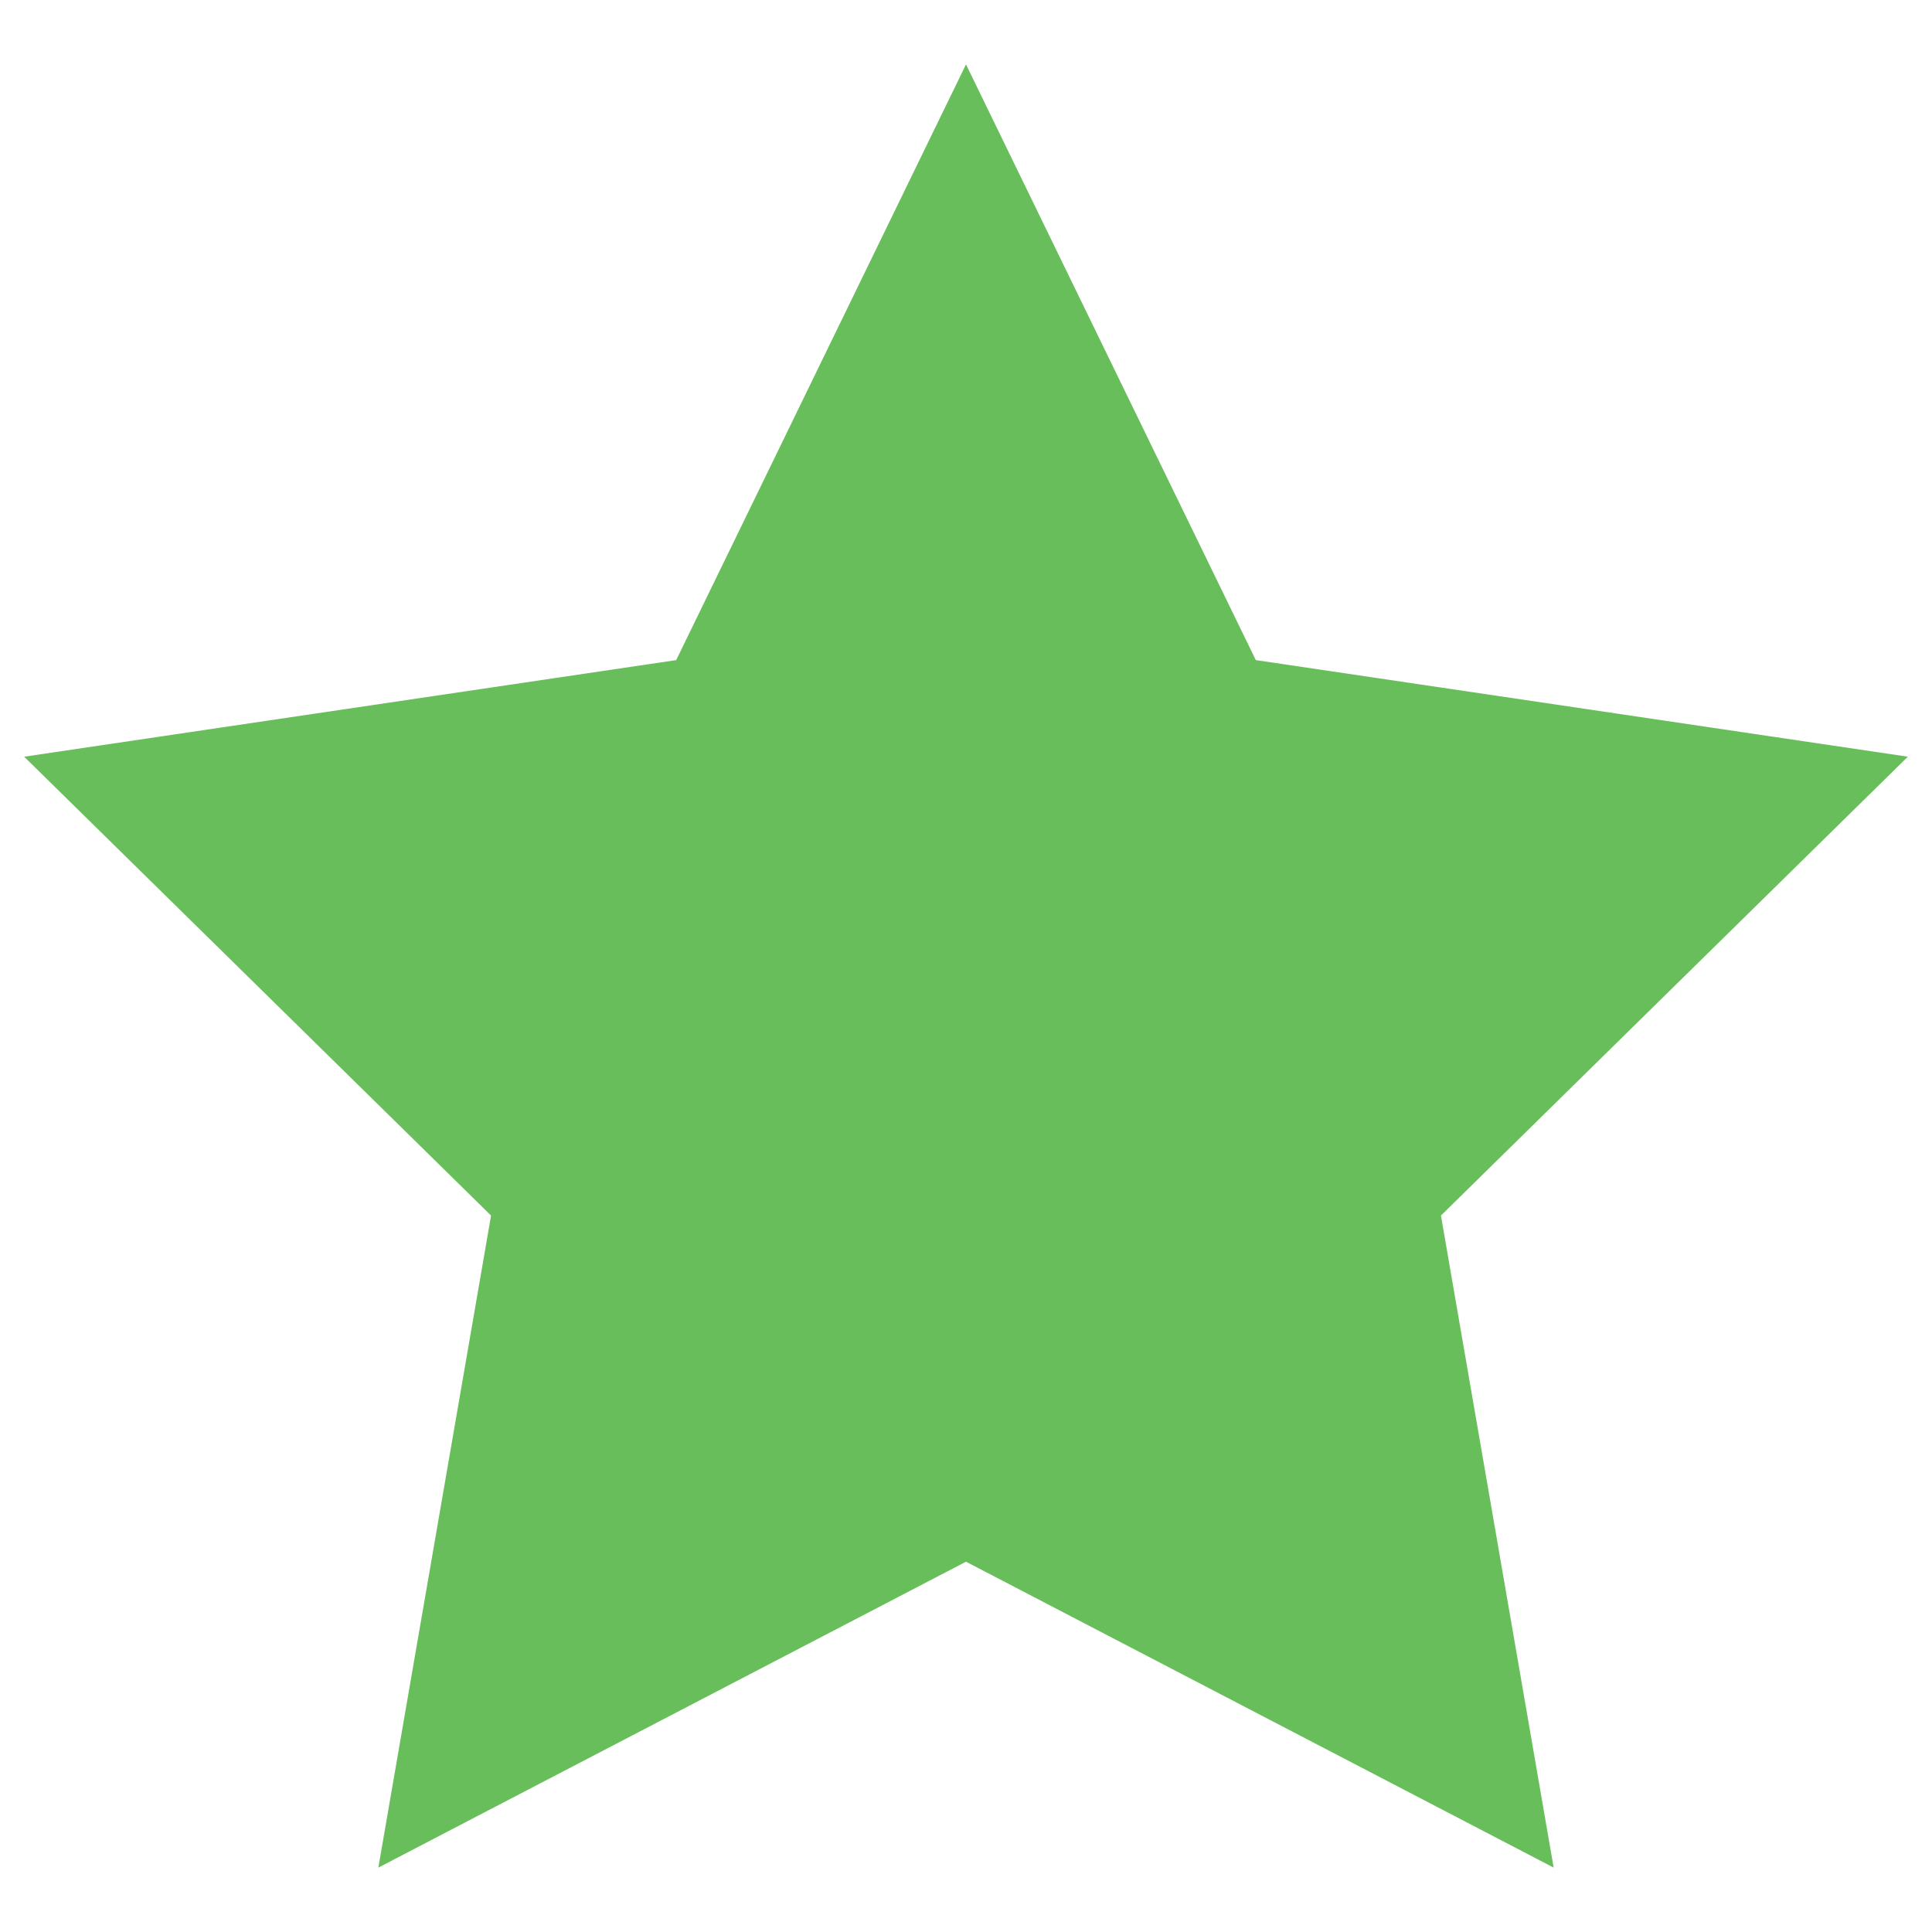 <?xml version="1.0" encoding="utf-8"?>
<!-- Generator: Adobe Illustrator 23.0.6, SVG Export Plug-In . SVG Version: 6.00 Build 0)  -->
<svg version="1.1" id="Réteg_1" xmlns="http://www.w3.org/2000/svg" xmlns:xlink="http://www.w3.org/1999/xlink" x="0px" y="0px"
	 viewBox="0 0 24 24" style="enable-background:new 0 0 24 24;" xml:space="preserve">
<style type="text/css">
	.st0{fill:#68BE5A;}
</style>
<polygon class="st0" points="12,0.8 15.6,8.2 23.7,9.4 17.9,15.1 19.3,23.2 12,19.4 4.7,23.2 6.1,15.1 0.3,9.4 8.4,8.2 "/>
</svg>
